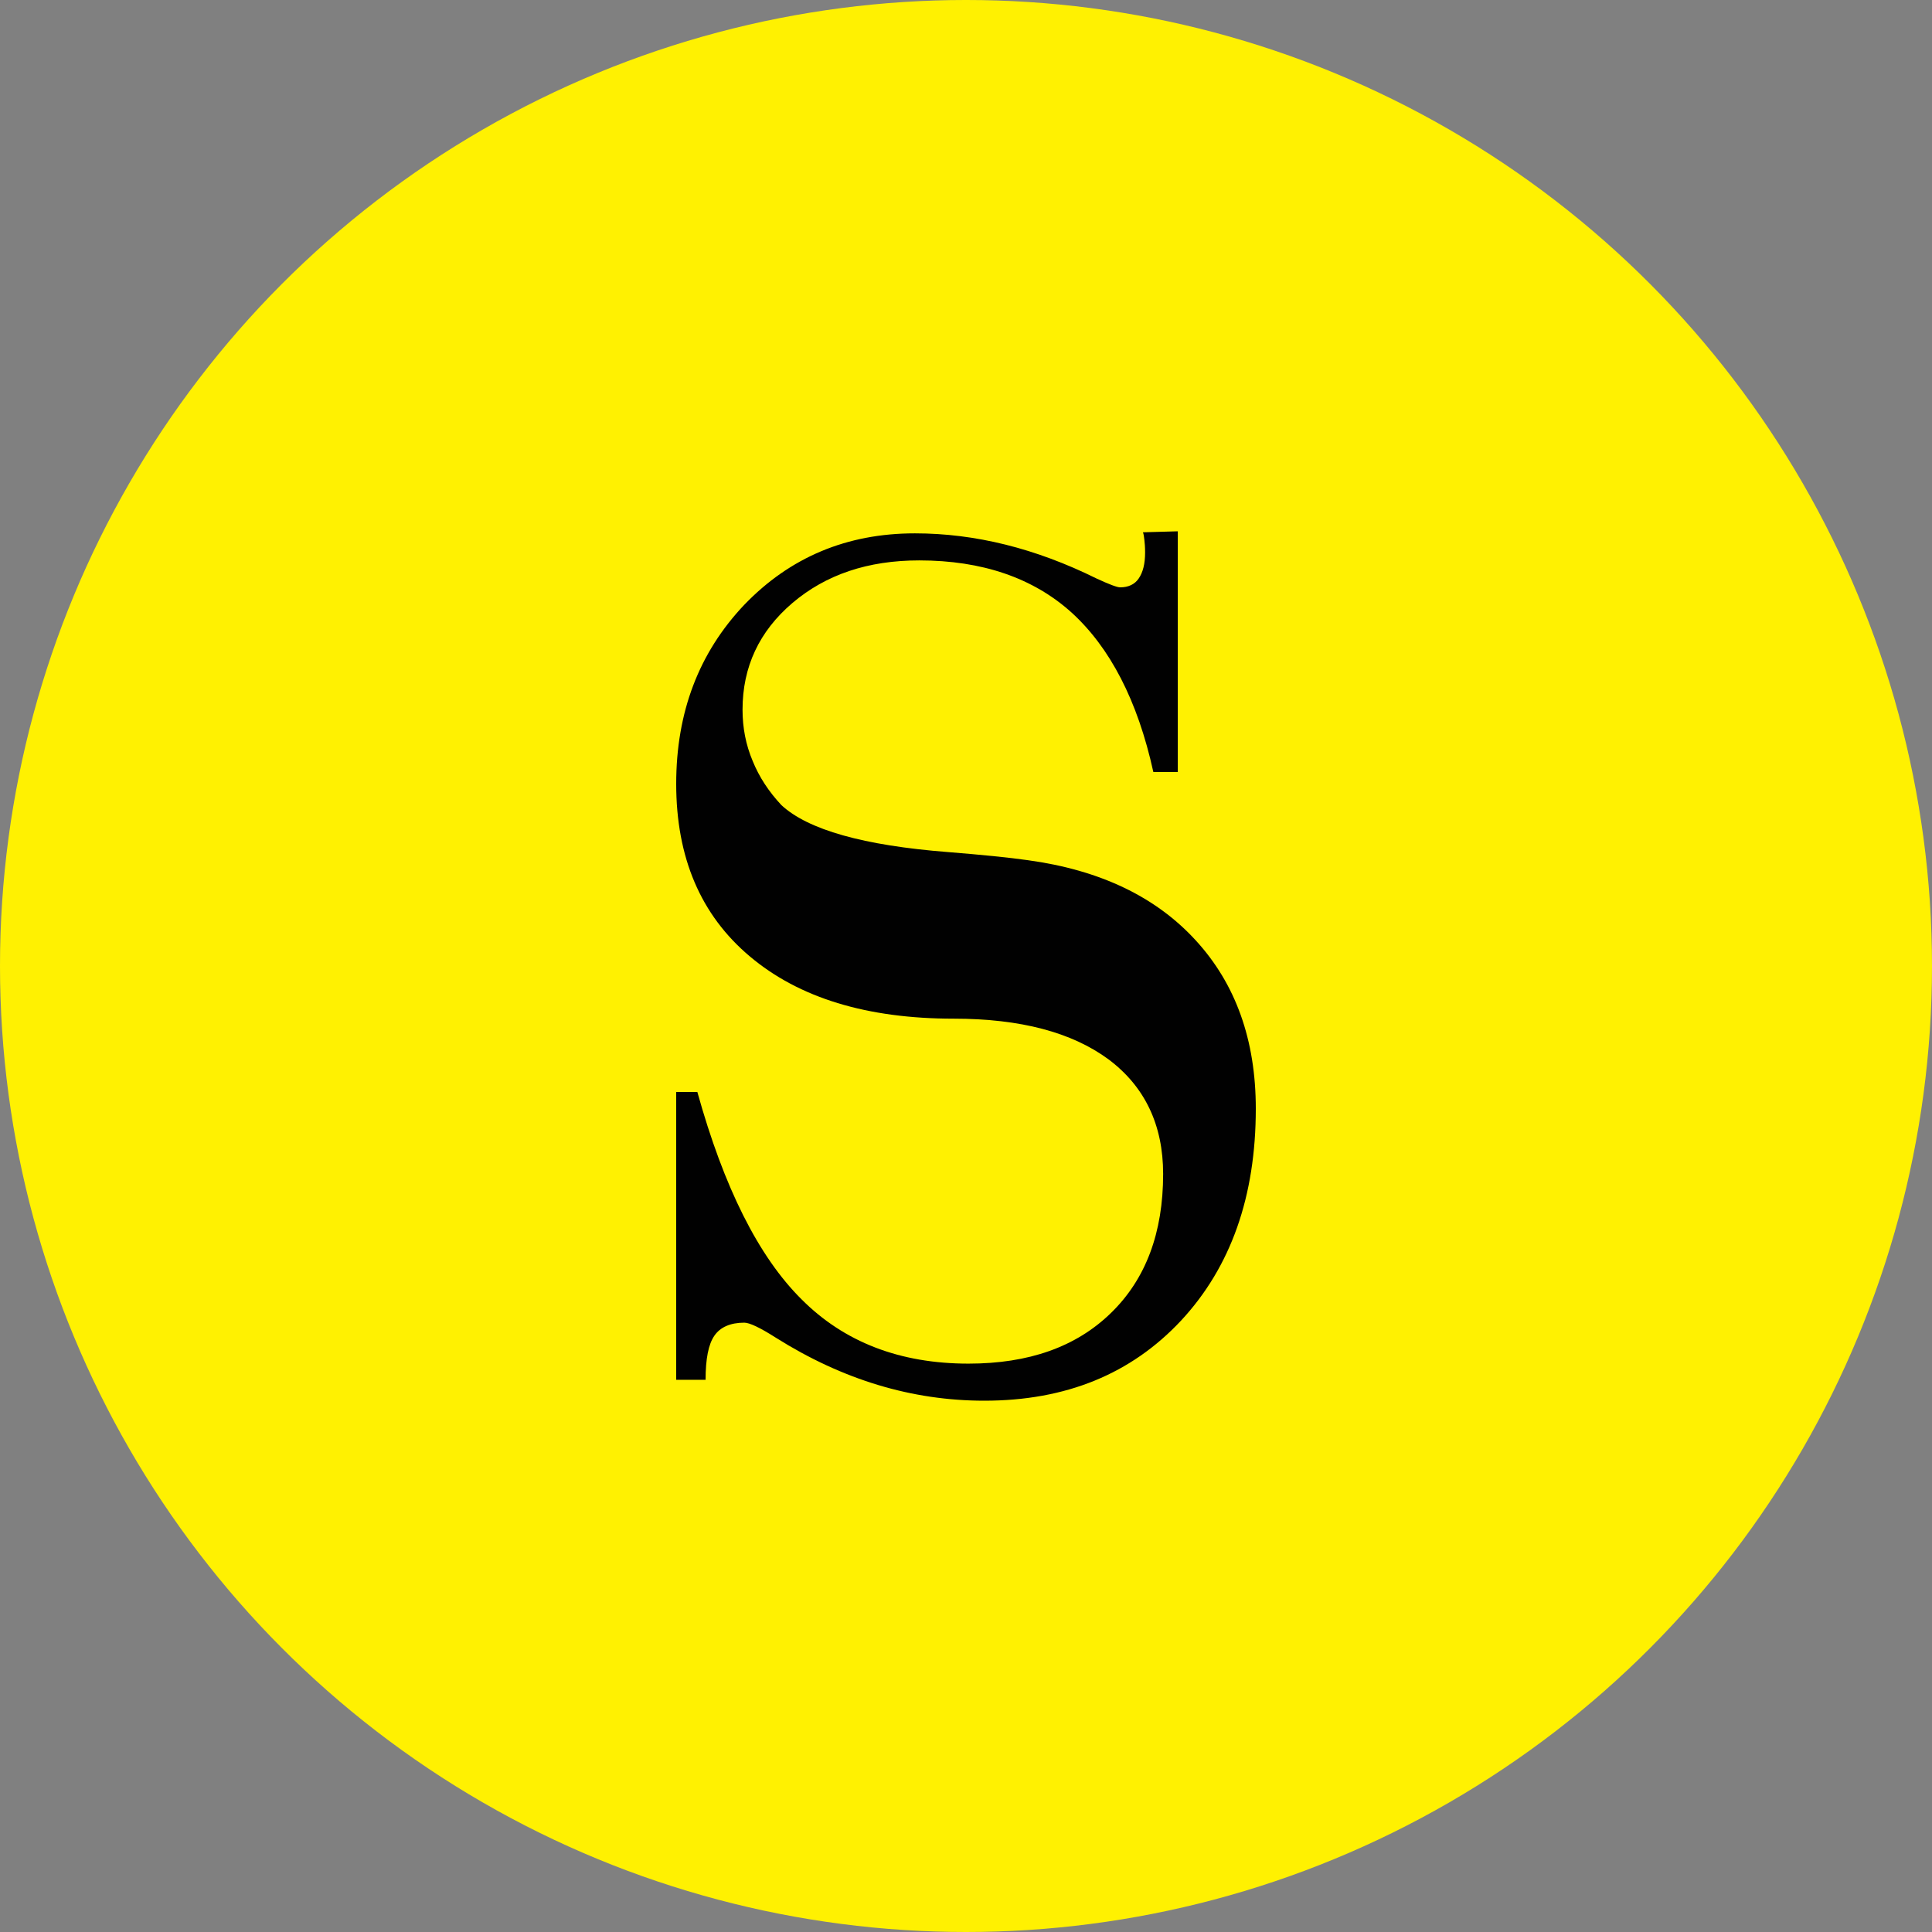 <svg width="80" height="80" viewBox="0 0 80 80" fill="none" xmlns="http://www.w3.org/2000/svg">
<rect x="0" y="0" width="80" height="80" fill="#808080" stroke="none"/>
<circle cx="40" cy="40" r="40" fill="#FFF101" class="circle" />
<path d="M28 57.133V45.215H28.875C29.975 49.167 31.405 52.029 33.187 53.799C34.954 55.573 37.261 56.465 40.103 56.465C42.595 56.465 44.558 55.776 46.005 54.365C47.444 52.965 48.163 51.047 48.163 48.61C48.163 46.58 47.402 44.987 45.899 43.864C44.385 42.747 42.256 42.181 39.495 42.181C35.891 42.181 33.083 41.319 31.046 39.6C29.01 37.886 28 35.503 28 32.456C28 29.497 28.937 27.028 30.819 25.043C32.713 23.075 35.062 22.085 37.885 22.085C40.38 22.085 42.881 22.706 45.408 23.956C45.931 24.198 46.258 24.321 46.382 24.321C46.72 24.321 46.986 24.198 47.15 23.956C47.326 23.702 47.416 23.346 47.416 22.879C47.416 22.651 47.401 22.483 47.386 22.356C47.37 22.228 47.36 22.126 47.327 22.041L48.77 22V31.966H47.757C47.106 29.002 45.961 26.81 44.368 25.361C42.779 23.929 40.667 23.205 38.064 23.205C35.937 23.205 34.202 23.79 32.815 24.966C31.437 26.14 30.747 27.614 30.747 29.387C30.747 30.14 30.885 30.845 31.167 31.512C31.437 32.178 31.835 32.78 32.354 33.336C33.457 34.36 35.759 35.008 39.237 35.281C40.666 35.396 41.766 35.505 42.555 35.618C45.547 36.025 47.863 37.135 49.513 38.939C51.165 40.738 52 43.063 52 45.908C52 49.535 50.97 52.46 48.907 54.681C46.837 56.894 44.136 58 40.759 58C37.765 58 34.899 57.135 32.13 55.394C31.464 54.969 31.033 54.769 30.819 54.769C30.247 54.769 29.827 54.953 29.584 55.304C29.334 55.661 29.217 56.268 29.217 57.134H28V57.133Z" fill="#010101"/>

<style>
.circle {
  fill: #FFF101;
  animation: filter-animation 1s infinite;  
}

@keyframes filter-animation {
  0% {fill: #FFF101; }
  33.333% {fill: #71CEE1; }
  66.667% { fill: #ED3596; }
  100% { fill: #FFF101;  }
}
</style>
</svg>
